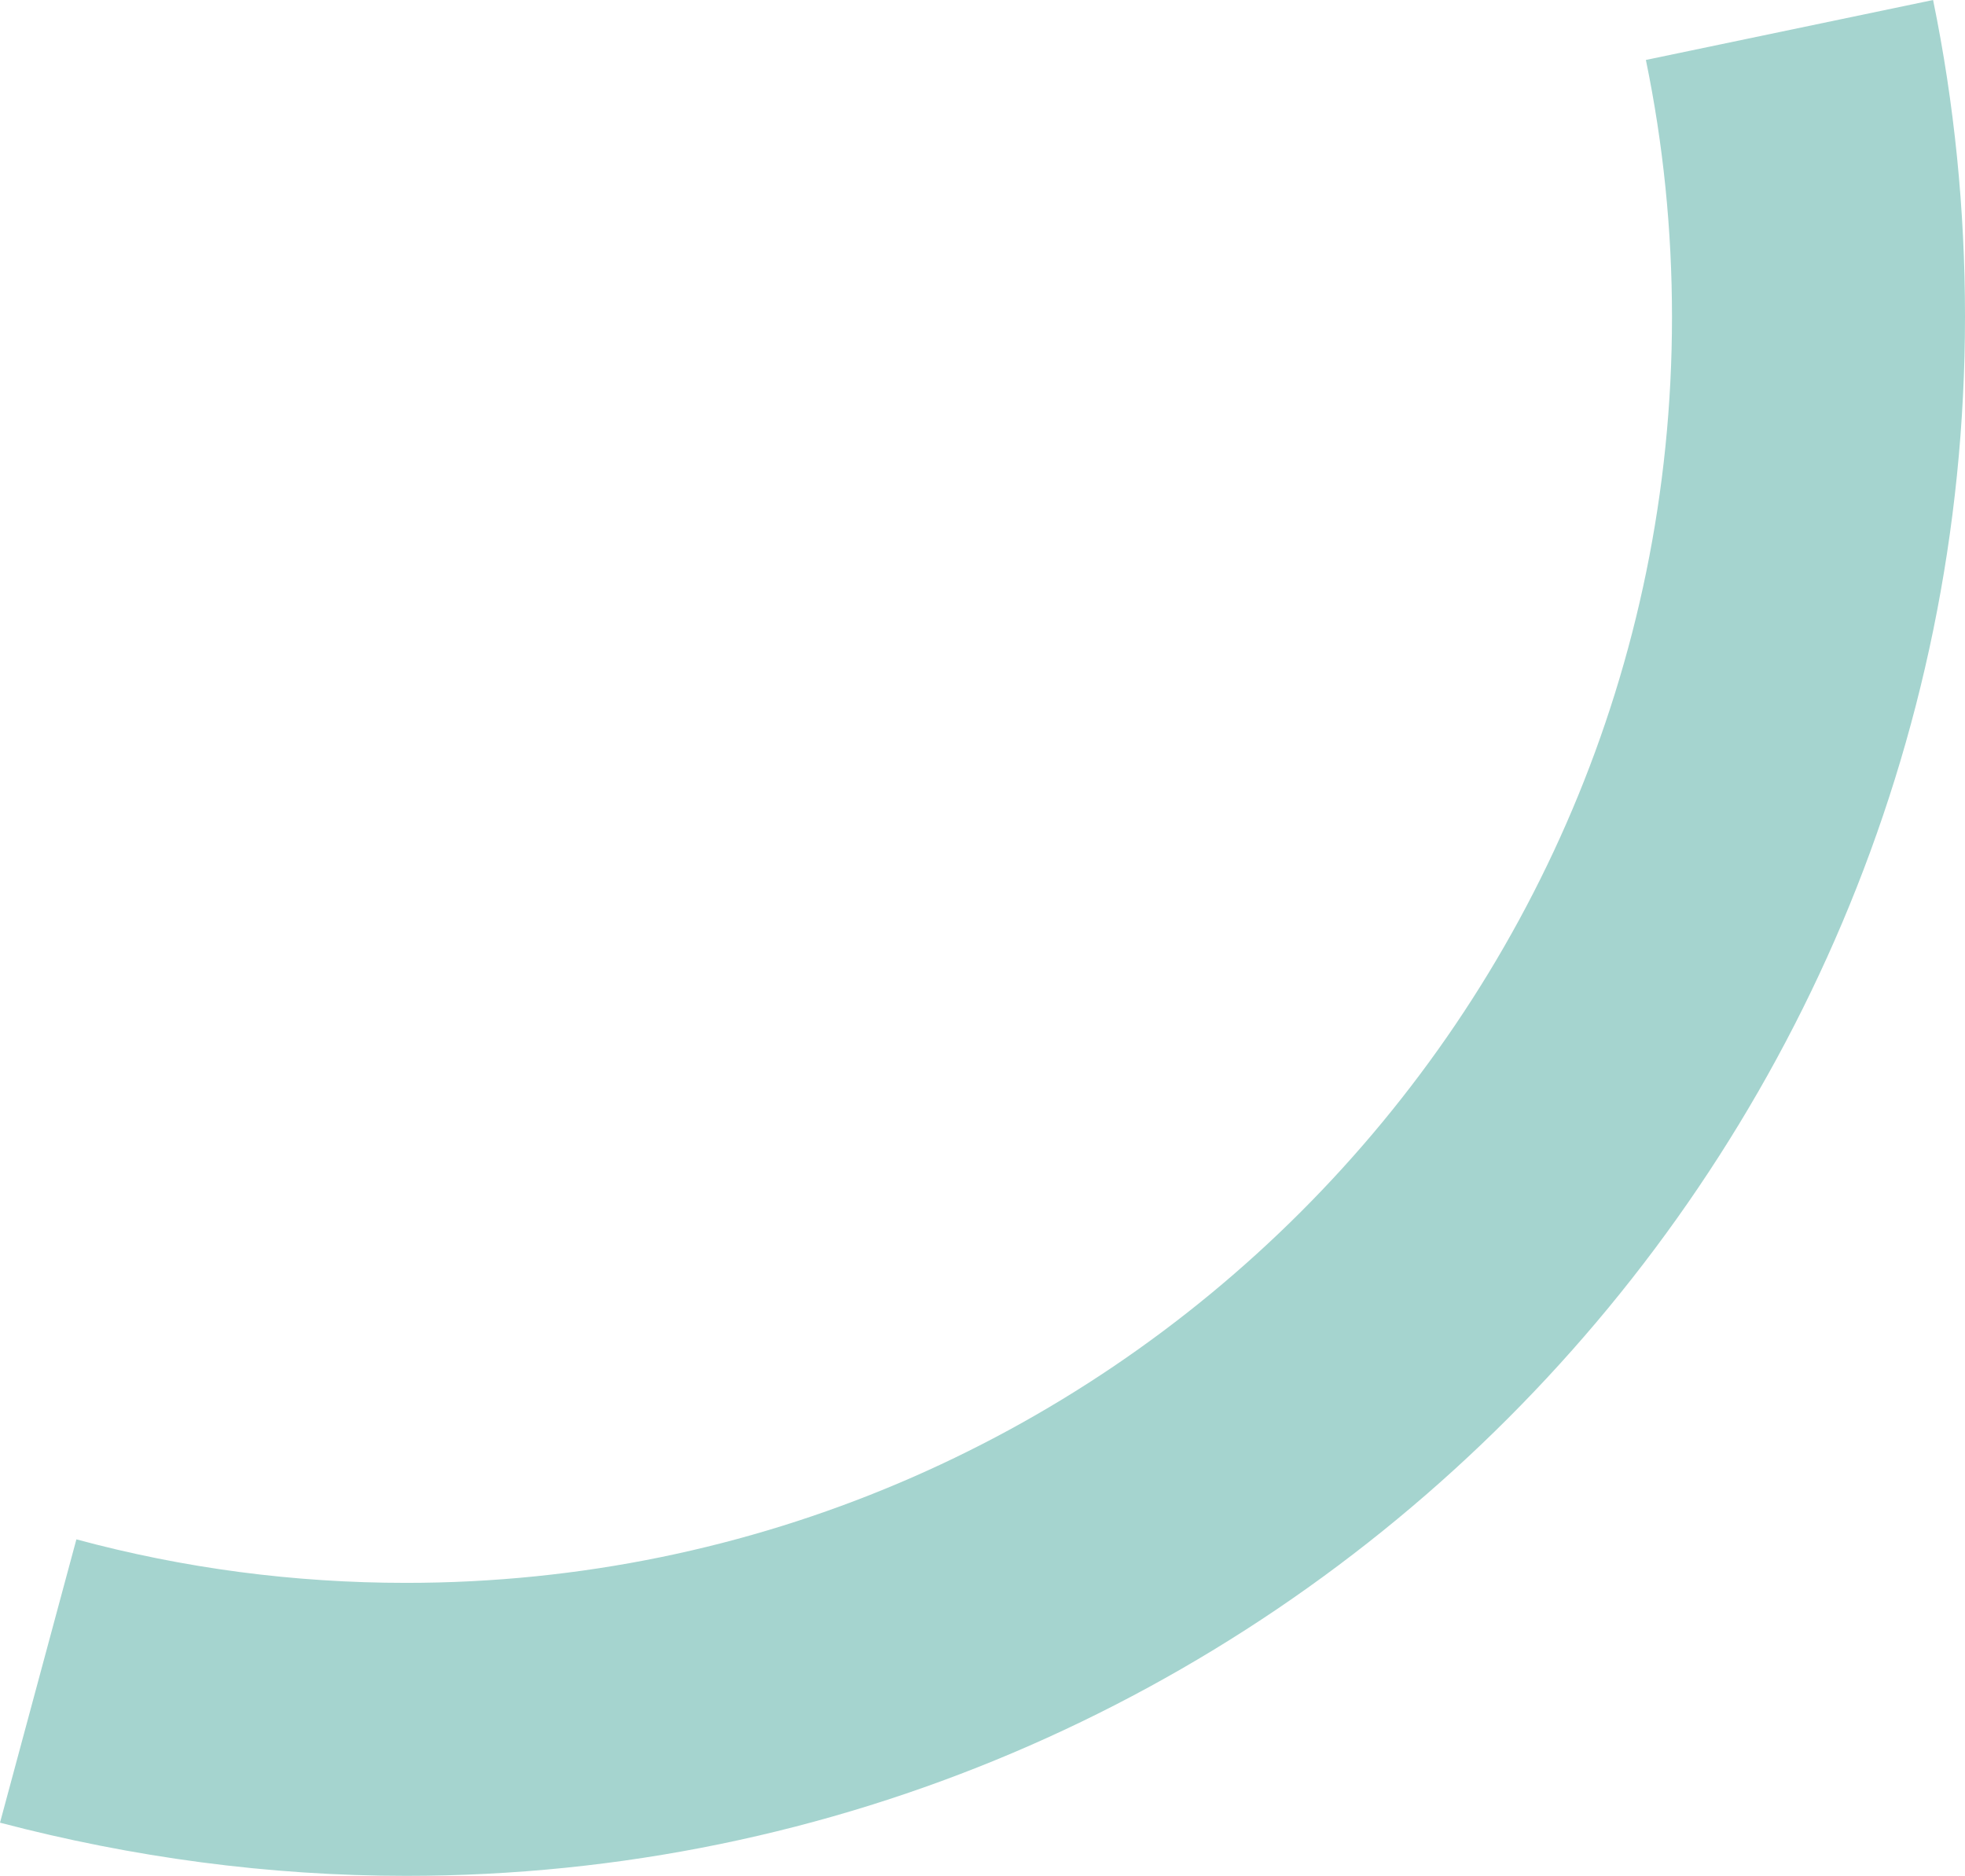 <!-- Generator: Adobe Illustrator 25.2.3, SVG Export Plug-In  -->
<svg version="1.1" xmlns="http://www.w3.org/2000/svg" xmlns:xlink="http://www.w3.org/1999/xlink" x="0px" y="0px" width="203.2px"
	 height="194px" viewBox="0 0 203.2 194" style="overflow:visible;enable-background:new 0 0 203.2 194;" xml:space="preserve">
<style type="text/css">
	.st0{fill:#A5D4CF;}
</style>
<defs>
</defs>
<g>
	<path class="st0" d="M42,194c-14.2,0-28.3-1.9-42-5.5l7.9-29.3c11.1,3,22.5,4.5,34.1,4.5c72.2,0,130.9-58.7,130.9-130.9
		c0-9-0.9-17.9-2.7-26.6L199.9,0c2.2,10.7,3.3,21.7,3.3,32.7C203.2,121.6,130.9,194,42,194z"/>
</g>
</svg>
